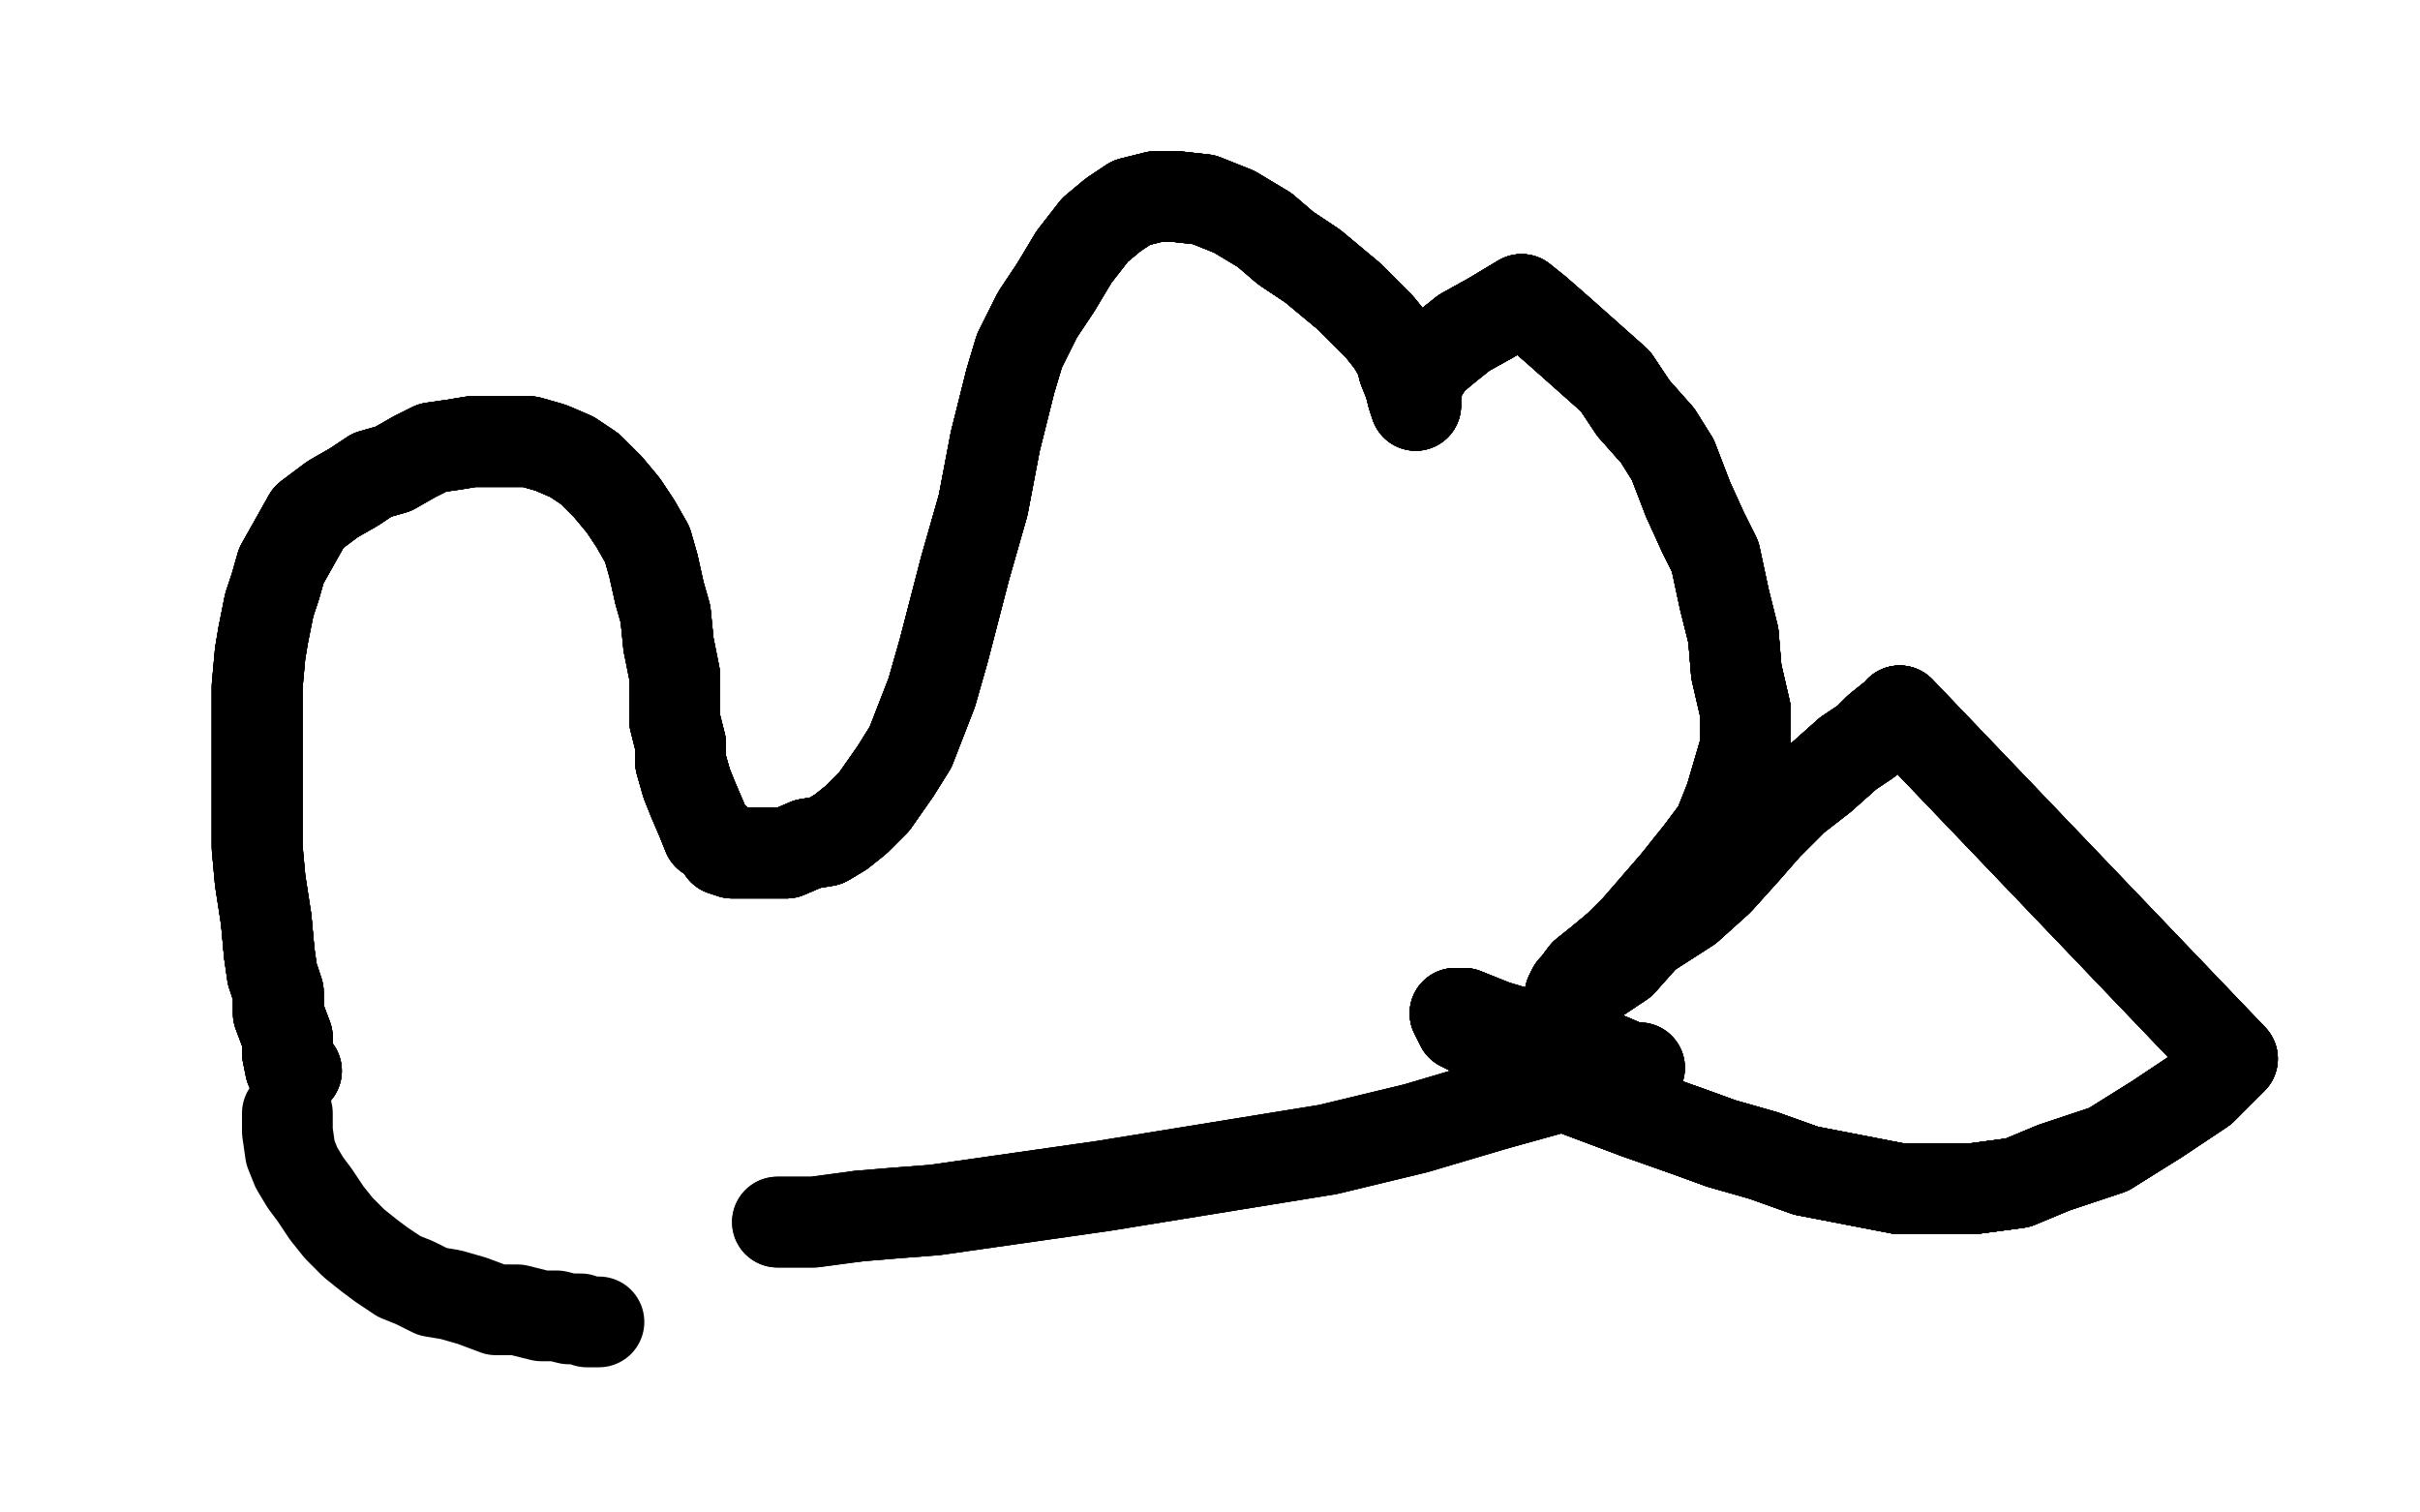 <?xml version="1.0" standalone="no"?>
<!DOCTYPE svg PUBLIC "-//W3C//DTD SVG 1.1//EN"
"http://www.w3.org/Graphics/SVG/1.1/DTD/svg11.dtd">

<svg width="800" height="500" version="1.1" xmlns="http://www.w3.org/2000/svg" xmlns:xlink="http://www.w3.org/1999/xlink" style="stroke-antialiasing: false"><desc>This SVG has been created on https://colorillo.com/</desc><rect x='0' y='0' width='800' height='500' style='fill: rgb(255,255,255); stroke-width:0' /><polyline points="198,437 197,437 196,437 195,437 194,437 192,436 190,436 188,436 184,435 179,435 171,433 164,433 156,430 149,428 143,427 137,424 132,422 126,418 122,415 117,411 112,406 108,401 104,395 101,391 98,386 96,381 95,374 95,368" style="fill: none; stroke: #000000; stroke-width: 30; stroke-linejoin: round; stroke-linecap: round; stroke-antialiasing: false; stroke-antialias: 0; opacity: 1.0"/>
<polyline points="98,354 97,354 96,353 95,348 95,343 92,335 92,328 90,322 89,315 88,304" style="fill: none; stroke: #000000; stroke-width: 30; stroke-linejoin: round; stroke-linecap: round; stroke-antialiasing: false; stroke-antialias: 0; opacity: 1.0"/>
<polyline points="98,354 97,354 96,353 95,348 95,343 92,335 92,328 90,322 89,315 88,304 86,291 85,280 85,266 85,254 85,238 85,227 86,216 87,210 89,200" style="fill: none; stroke: #000000; stroke-width: 30; stroke-linejoin: round; stroke-linecap: round; stroke-antialiasing: false; stroke-antialias: 0; opacity: 1.0"/>
<polyline points="98,354 97,354 96,353 95,348 95,343 92,335 92,328 90,322 89,315 88,304 86,291 85,280 85,266 85,254 85,238 85,227 86,216 87,210 89,200 91,194 93,187 102,171 110,165 117,161 123,157 130,155" style="fill: none; stroke: #000000; stroke-width: 30; stroke-linejoin: round; stroke-linecap: round; stroke-antialiasing: false; stroke-antialias: 0; opacity: 1.0"/>
<polyline points="98,354 97,354 96,353 95,348 95,343 92,335 92,328 90,322 89,315 88,304 86,291 85,280 85,266 85,254 85,238 85,227 86,216 87,210 89,200 91,194 93,187 102,171 110,165 117,161 123,157 130,155 137,151 143,148 150,147 156,146 162,146 168,146 175,146 182,148 189,151" style="fill: none; stroke: #000000; stroke-width: 30; stroke-linejoin: round; stroke-linecap: round; stroke-antialiasing: false; stroke-antialias: 0; opacity: 1.0"/>
<polyline points="98,354 97,354 96,353 95,348 95,343 92,335 92,328 90,322 89,315 88,304 86,291 85,280 85,266 85,254 85,238 85,227 86,216 87,210 89,200 91,194 93,187 102,171 110,165 117,161 123,157 130,155 137,151 143,148 150,147 156,146 162,146 168,146 175,146 182,148 189,151 195,155 201,161 206,167 210,173 214,180 216,187 218,196 220,203 221,213" style="fill: none; stroke: #000000; stroke-width: 30; stroke-linejoin: round; stroke-linecap: round; stroke-antialiasing: false; stroke-antialias: 0; opacity: 1.0"/>
<polyline points="89,315 88,304 86,291 85,280 85,266 85,254 85,238 85,227 86,216 87,210 89,200 91,194 93,187 102,171 110,165 117,161 123,157 130,155 137,151 143,148 150,147 156,146 162,146 168,146 175,146 182,148 189,151 195,155 201,161 206,167 210,173 214,180 216,187 218,196 220,203 221,213 223,223 223,238 225,246 225,252 227,259 229,264 232,271 234,276 237,278 239,281" style="fill: none; stroke: #000000; stroke-width: 30; stroke-linejoin: round; stroke-linecap: round; stroke-antialiasing: false; stroke-antialias: 0; opacity: 1.0"/>
<polyline points="89,200 91,194 93,187 102,171 110,165 117,161 123,157 130,155 137,151 143,148 150,147 156,146 162,146 168,146 175,146 182,148 189,151 195,155 201,161 206,167 210,173 214,180 216,187 218,196 220,203 221,213 223,223 223,238 225,246 225,252 227,259 229,264 232,271 234,276 237,278 239,281 242,282 248,282 253,282 260,282 267,279 273,278 278,275 283,271 289,265" style="fill: none; stroke: #000000; stroke-width: 30; stroke-linejoin: round; stroke-linecap: round; stroke-antialiasing: false; stroke-antialias: 0; opacity: 1.0"/>
<polyline points="137,151 143,148 150,147 156,146 162,146 168,146 175,146 182,148 189,151 195,155 201,161 206,167 210,173 214,180 216,187 218,196 220,203 221,213 223,223 223,238 225,246 225,252 227,259 229,264 232,271 234,276 237,278 239,281 242,282 248,282 253,282 260,282 267,279 273,278 278,275 283,271 289,265 296,255 301,247 308,229 312,215 319,188 325,167 329,146 334,126 337,116" style="fill: none; stroke: #000000; stroke-width: 30; stroke-linejoin: round; stroke-linecap: round; stroke-antialiasing: false; stroke-antialias: 0; opacity: 1.0"/>
<polyline points="201,161 206,167 210,173 214,180 216,187 218,196 220,203 221,213 223,223 223,238 225,246 225,252 227,259 229,264 232,271 234,276 237,278 239,281 242,282 248,282 253,282 260,282 267,279 273,278 278,275 283,271 289,265 296,255 301,247 308,229 312,215 319,188 325,167 329,146 334,126 337,116 343,104 349,95 355,85 362,76 368,71 374,67 382,65 389,65 398,66" style="fill: none; stroke: #000000; stroke-width: 30; stroke-linejoin: round; stroke-linecap: round; stroke-antialiasing: false; stroke-antialias: 0; opacity: 1.0"/>
<polyline points="223,223 223,238 225,246 225,252 227,259 229,264 232,271 234,276 237,278 239,281 242,282 248,282 253,282 260,282 267,279 273,278 278,275 283,271 289,265 296,255 301,247 308,229 312,215 319,188 325,167 329,146 334,126 337,116 343,104 349,95 355,85 362,76 368,71 374,67 382,65 389,65 398,66 408,70 418,76 425,82 434,88 440,93 446,98 451,103 456,108 460,113" style="fill: none; stroke: #000000; stroke-width: 30; stroke-linejoin: round; stroke-linecap: round; stroke-antialiasing: false; stroke-antialias: 0; opacity: 1.0"/>
<polyline points="225,246 225,252 227,259 229,264 232,271 234,276 237,278 239,281 242,282 248,282 253,282 260,282 267,279 273,278 278,275 283,271 289,265 296,255 301,247 308,229 312,215 319,188 325,167 329,146 334,126 337,116 343,104 349,95 355,85 362,76 368,71 374,67 382,65 389,65 398,66 408,70 418,76 425,82 434,88 440,93 446,98 451,103 456,108 460,113 463,118 464,122 466,127 467,131 468,134" style="fill: none; stroke: #000000; stroke-width: 30; stroke-linejoin: round; stroke-linecap: round; stroke-antialiasing: false; stroke-antialias: 0; opacity: 1.0"/>
<polyline points="267,279 273,278 278,275 283,271 289,265 296,255 301,247 308,229 312,215 319,188 325,167 329,146 334,126 337,116 343,104 349,95 355,85 362,76 368,71 374,67 382,65 389,65 398,66 408,70 418,76 425,82 434,88 440,93 446,98 451,103 456,108 460,113 463,118 464,122 466,127 467,131 468,134 468,131 469,125 473,119 479,114 484,110 493,105 503,99" style="fill: none; stroke: #000000; stroke-width: 30; stroke-linejoin: round; stroke-linecap: round; stroke-antialiasing: false; stroke-antialias: 0; opacity: 1.0"/>
<polyline points="289,265 296,255 301,247 308,229 312,215 319,188 325,167 329,146 334,126 337,116 343,104 349,95 355,85 362,76 368,71 374,67 382,65 389,65 398,66 408,70 418,76 425,82 434,88 440,93 446,98 451,103 456,108 460,113 463,118 464,122 466,127 467,131 468,134 468,131 469,125 473,119 479,114 484,110 493,105 503,99 508,103 516,110 525,118 534,126 540,135 548,144 553,152 558,165" style="fill: none; stroke: #000000; stroke-width: 30; stroke-linejoin: round; stroke-linecap: round; stroke-antialiasing: false; stroke-antialias: 0; opacity: 1.0"/>
<polyline points="355,85 362,76 368,71 374,67 382,65 389,65 398,66 408,70 418,76 425,82 434,88 440,93 446,98 451,103 456,108 460,113 463,118 464,122 466,127 467,131 468,134 468,131 469,125 473,119 479,114 484,110 493,105 503,99 508,103 516,110 525,118 534,126 540,135 548,144 553,152 558,165 563,176 567,184 570,198 573,210 574,222 577,235 577,247 572,264" style="fill: none; stroke: #000000; stroke-width: 30; stroke-linejoin: round; stroke-linecap: round; stroke-antialiasing: false; stroke-antialias: 0; opacity: 1.0"/>
<polyline points="382,65 389,65 398,66 408,70 418,76 425,82 434,88 440,93 446,98 451,103 456,108 460,113 463,118 464,122 466,127 467,131 468,134 468,131 469,125 473,119 479,114 484,110 493,105 503,99 508,103 516,110 525,118 534,126 540,135 548,144 553,152 558,165 563,176 567,184 570,198 573,210 574,222 577,235 577,247 572,264 568,274 562,282 554,292 541,307 535,313 529,318 524,322 521,326" style="fill: none; stroke: #000000; stroke-width: 30; stroke-linejoin: round; stroke-linecap: round; stroke-antialiasing: false; stroke-antialias: 0; opacity: 1.0"/>
<polyline points="418,76 425,82 434,88 440,93 446,98 451,103 456,108 460,113 463,118 464,122 466,127 467,131 468,134 468,131 469,125 473,119 479,114 484,110 493,105 503,99 508,103 516,110 525,118 534,126 540,135 548,144 553,152 558,165 563,176 567,184 570,198 573,210 574,222 577,235 577,247 572,264 568,274 562,282 554,292 541,307 535,313 529,318 524,322 521,326 520,327 519,329 520,329 524,326" style="fill: none; stroke: #000000; stroke-width: 30; stroke-linejoin: round; stroke-linecap: round; stroke-antialiasing: false; stroke-antialias: 0; opacity: 1.0"/>
<polyline points="479,114 484,110 493,105 503,99 508,103 516,110 525,118 534,126 540,135 548,144 553,152 558,165 563,176 567,184 570,198 573,210 574,222 577,235 577,247 572,264 568,274 562,282 554,292 541,307 535,313 529,318 524,322 521,326 520,327 519,329 520,329 524,326 530,322 536,318 544,309 558,300 568,291 577,281 584,273 593,264 602,257 611,249" style="fill: none; stroke: #000000; stroke-width: 30; stroke-linejoin: round; stroke-linecap: round; stroke-antialiasing: false; stroke-antialias: 0; opacity: 1.0"/>
<polyline points="479,114 484,110 493,105 503,99 508,103 516,110 525,118 534,126 540,135 548,144 553,152 558,165 563,176 567,184 570,198 573,210 574,222 577,235 577,247 572,264 568,274 562,282 554,292 541,307 535,313 529,318 524,322 521,326 520,327 519,329 520,329 524,326 530,322 536,318 544,309 558,300 568,291 577,281 584,273 593,264 602,257 611,249 617,245 621,241 626,237 628,236 628,235" style="fill: none; stroke: #000000; stroke-width: 30; stroke-linejoin: round; stroke-linecap: round; stroke-antialiasing: false; stroke-antialias: 0; opacity: 1.0"/>
<polyline points="553,152 558,165 563,176 567,184 570,198 573,210 574,222 577,235 577,247 572,264 568,274 562,282 554,292 541,307 535,313 529,318 524,322 521,326 520,327 519,329 520,329 524,326 530,322 536,318 544,309 558,300 568,291 577,281 584,273 593,264 602,257 611,249 617,245 621,241 626,237 628,236 628,235 738,350 728,360 713,370 697,380 679,386 667,391 652,393 639,393" style="fill: none; stroke: #000000; stroke-width: 30; stroke-linejoin: round; stroke-linecap: round; stroke-antialiasing: false; stroke-antialias: 0; opacity: 1.0"/>
<polyline points="563,176 567,184 570,198 573,210 574,222 577,235 577,247 572,264 568,274 562,282 554,292 541,307 535,313 529,318 524,322 521,326 520,327 519,329 520,329 524,326 530,322 536,318 544,309 558,300 568,291 577,281 584,273 593,264 602,257 611,249 617,245 621,241 626,237 628,236 628,235 738,350 728,360 713,370 697,380 679,386 667,391 652,393 639,393 628,393 597,387 583,382 569,378 558,374 541,368" style="fill: none; stroke: #000000; stroke-width: 30; stroke-linejoin: round; stroke-linecap: round; stroke-antialiasing: false; stroke-antialias: 0; opacity: 1.0"/>
<polyline points="535,313 529,318 524,322 521,326 520,327 519,329 520,329 524,326 530,322 536,318 544,309 558,300 568,291 577,281 584,273 593,264 602,257 611,249 617,245 621,241 626,237 628,236 628,235 738,350 728,360 713,370 697,380 679,386 667,391 652,393 639,393 628,393 597,387 583,382 569,378 558,374 541,368 509,356 499,348 487,341 483,339 482,337 481,335 484,335" style="fill: none; stroke: #000000; stroke-width: 30; stroke-linejoin: round; stroke-linecap: round; stroke-antialiasing: false; stroke-antialias: 0; opacity: 1.0"/>
<polyline points="524,322 521,326 520,327 519,329 520,329 524,326 530,322 536,318 544,309 558,300 568,291 577,281 584,273 593,264 602,257 611,249 617,245 621,241 626,237 628,236 628,235 738,350 728,360 713,370 697,380 679,386 667,391 652,393 639,393 628,393 597,387 583,382 569,378 558,374 541,368 509,356 499,348 487,341 483,339 482,337 481,335 484,335 494,339 504,342 513,345 520,347 527,349 532,350 539,353" style="fill: none; stroke: #000000; stroke-width: 30; stroke-linejoin: round; stroke-linecap: round; stroke-antialiasing: false; stroke-antialias: 0; opacity: 1.0"/>
<polyline points="602,257 611,249 617,245 621,241 626,237 628,236 628,235 738,350 728,360 713,370 697,380 679,386 667,391 652,393 639,393 628,393 597,387 583,382 569,378 558,374 541,368 509,356 499,348 487,341 483,339 482,337 481,335 484,335 494,339 504,342 513,345 520,347 527,349 532,350 539,353 540,353 541,353 542,353 540,354 536,355 527,357 513,360 495,365" style="fill: none; stroke: #000000; stroke-width: 30; stroke-linejoin: round; stroke-linecap: round; stroke-antialiasing: false; stroke-antialias: 0; opacity: 1.0"/>
<polyline points="602,257 611,249 617,245 621,241 626,237 628,236 628,235 738,350 728,360 713,370 697,380 679,386 667,391 652,393 639,393 628,393 597,387 583,382 569,378 558,374 541,368 509,356 499,348 487,341 483,339 482,337 481,335 484,335 494,339 504,342 513,345 520,347 527,349 532,350 539,353 540,353 541,353 542,353 540,354 536,355 527,357 513,360 495,365 468,373 439,380 365,392 323,398 309,400 296,401 284,402" style="fill: none; stroke: #000000; stroke-width: 30; stroke-linejoin: round; stroke-linecap: round; stroke-antialiasing: false; stroke-antialias: 0; opacity: 1.0"/>
<polyline points="697,380 679,386 667,391 652,393 639,393 628,393 597,387 583,382 569,378 558,374 541,368 509,356 499,348 487,341 483,339 482,337 481,335 484,335 494,339 504,342 513,345 520,347 527,349 532,350 539,353 540,353 541,353 542,353 540,354 536,355 527,357 513,360 495,365 468,373 439,380 365,392 323,398 309,400 296,401 284,402 269,404 264,404 260,404 258,404 257,404" style="fill: none; stroke: #000000; stroke-width: 30; stroke-linejoin: round; stroke-linecap: round; stroke-antialiasing: false; stroke-antialias: 0; opacity: 1.0"/>
<polyline points="697,380 679,386 667,391 652,393 639,393 628,393 597,387 583,382 569,378 558,374 541,368 509,356 499,348 487,341 483,339 482,337 481,335 484,335 494,339 504,342 513,345 520,347 527,349 532,350 539,353 540,353 541,353 542,353 540,354 536,355 527,357 513,360 495,365 468,373 439,380 365,392 323,398 309,400 296,401 284,402 269,404 264,404 260,404 258,404 257,404" style="fill: none; stroke: #000000; stroke-width: 30; stroke-linejoin: round; stroke-linecap: round; stroke-antialiasing: false; stroke-antialias: 0; opacity: 1.0"/>
</svg>
